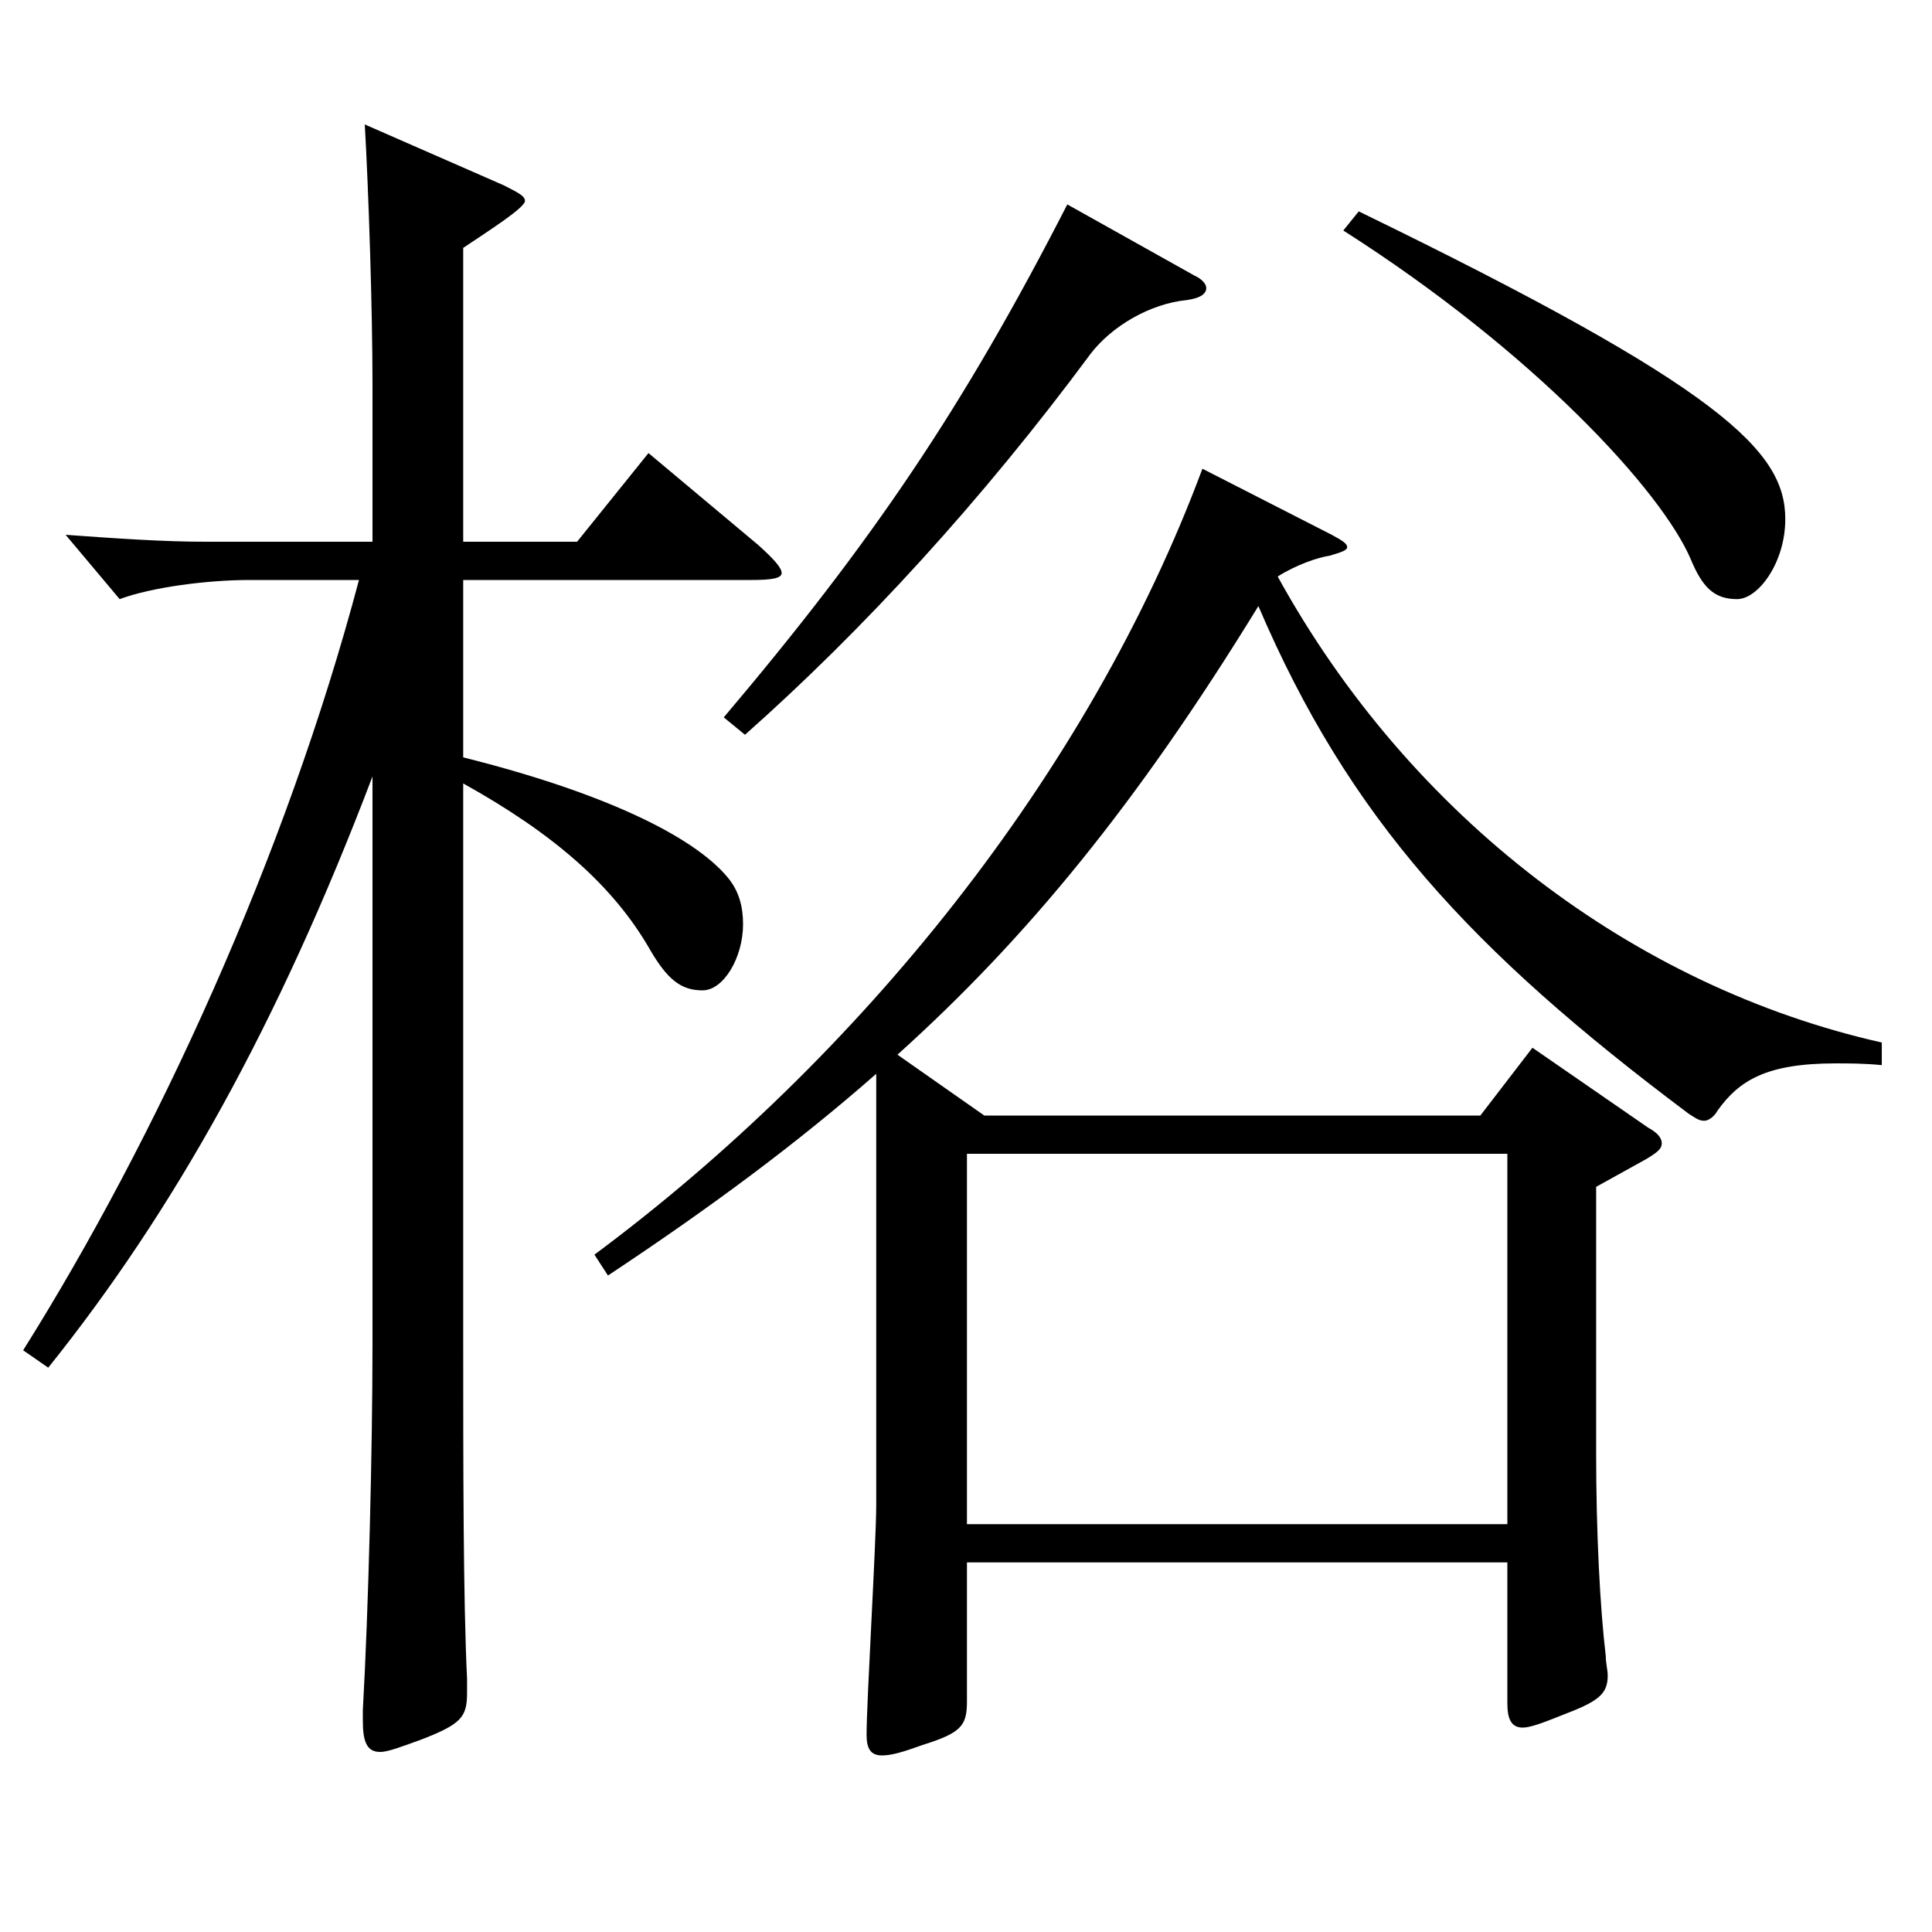 <?xml version="1.0" encoding="utf-8"?>
<!-- Generator: Adobe Illustrator 16.0.0, SVG Export Plug-In . SVG Version: 6.00 Build 0)  -->
<!DOCTYPE svg PUBLIC "-//W3C//DTD SVG 1.1//EN" "http://www.w3.org/Graphics/SVG/1.1/DTD/svg11.dtd">
<svg version="1.1" id="图层_1" xmlns="http://www.w3.org/2000/svg" xmlns:xlink="http://www.w3.org/1999/xlink" x="0px" y="0px"
	 width="1000px" height="1000px" viewBox="0 0 1000 1000" enable-background="new 0 0 1000 1000" xml:space="preserve">
<path d="M11.981,698.905c68.931-109.799,135.863-255.598,173.825-398.697h-56.942c-20.979,0-49.95,3.6-66.933,9.9l-27.972-33.3
	c24.975,1.8,49.949,3.6,72.926,3.6H192.8v-81.899c0-37.8-1.998-99.899-3.996-134.099l71.928,31.5c6.992,3.6,10.988,5.4,10.988,8.1
	c0,3.6-19.979,16.2-31.968,24.3v152.099h58.94l36.963-45.9l56.943,47.7c7.991,7.2,11.987,11.7,11.987,14.4
	c0,2.7-4.995,3.6-15.983,3.6H239.752v91.799c71.928,18,118.881,40.5,136.862,62.1c5.994,7.2,7.992,15.3,7.992,24.3
	c0,17.1-9.99,34.2-20.979,34.2c-10.988,0-17.981-5.4-26.973-20.7c-18.98-33.3-49.949-60.3-96.902-86.399v283.498
	c0,70.199,0,138.599,1.998,179.999v7.2c0,12.6-2.997,16.2-23.976,24.3c-9.99,3.6-16.982,6.3-20.979,6.3
	c-6.993,0-8.991-5.4-8.991-16.2v-5.4c2.997-53.1,4.995-136.799,4.995-188.999V401.907
	C143.849,530.606,89.903,626.906,24.969,707.905L11.981,698.905z M509.48,577.406h256.741l26.973-35.1l59.939,41.4
	c4.995,2.7,6.993,5.4,6.993,8.1c0,2.7-1.998,4.5-7.992,8.1l-25.974,14.4v137.699c0,41.4,1.998,80.1,4.995,105.299
	c0,3.6,0.999,7.2,0.999,9.9c0,9.9-4.995,13.5-23.977,20.7c-8.99,3.6-15.983,6.3-19.979,6.3c-5.994,0-7.992-4.5-7.992-12.6v-72.899
	H500.489v72c0,12.6-2.997,16.2-22.977,22.5c-9.99,3.6-15.984,5.4-20.979,5.4c-5.994,0-7.992-3.6-7.992-10.8
	c0-17.1,4.995-99.899,4.995-118.799V555.806c-40.959,36-85.914,69.3-138.86,104.399l-6.993-10.8
	c136.862-101.699,255.742-248.398,314.683-406.797l66.933,34.2c4.995,2.7,7.992,4.5,7.992,6.3s-2.997,2.7-8.991,4.5
	c-5.994,0.9-16.982,4.5-26.973,10.8c68.931,125.099,184.813,212.399,312.685,241.198v11.7c-8.99-0.9-16.982-0.9-23.976-0.9
	c-35.964,0-49.949,9-60.938,24.3c-1.998,3.6-4.995,5.4-6.993,5.4c-2.997,0-4.995-1.8-7.992-3.6
	C761.227,491.906,698.29,423.507,651.337,313.708C588.4,416.307,531.458,485.606,464.525,545.906L509.48,577.406z M618.37,142.709
	c3.996,1.8,5.994,4.5,5.994,6.3c0,3.6-3.996,5.4-9.989,6.3c-18.981,1.8-38.961,13.5-49.95,27.9
	c-55.943,75.6-117.881,143.099-178.819,197.099l-10.989-9c76.923-90.899,123.875-160.199,177.82-265.498L618.37,142.709z
	 M780.207,788.905V597.206H500.489v191.699H780.207z M703.285,109.409c188.81,91.8,220.777,124.199,220.777,159.299
	c0,22.5-13.986,41.4-24.975,41.4c-11.988,0-17.982-6.3-23.977-20.7c-14.984-35.1-80.918-107.099-179.818-170.099L703.285,109.409z"
	/>
</svg>
